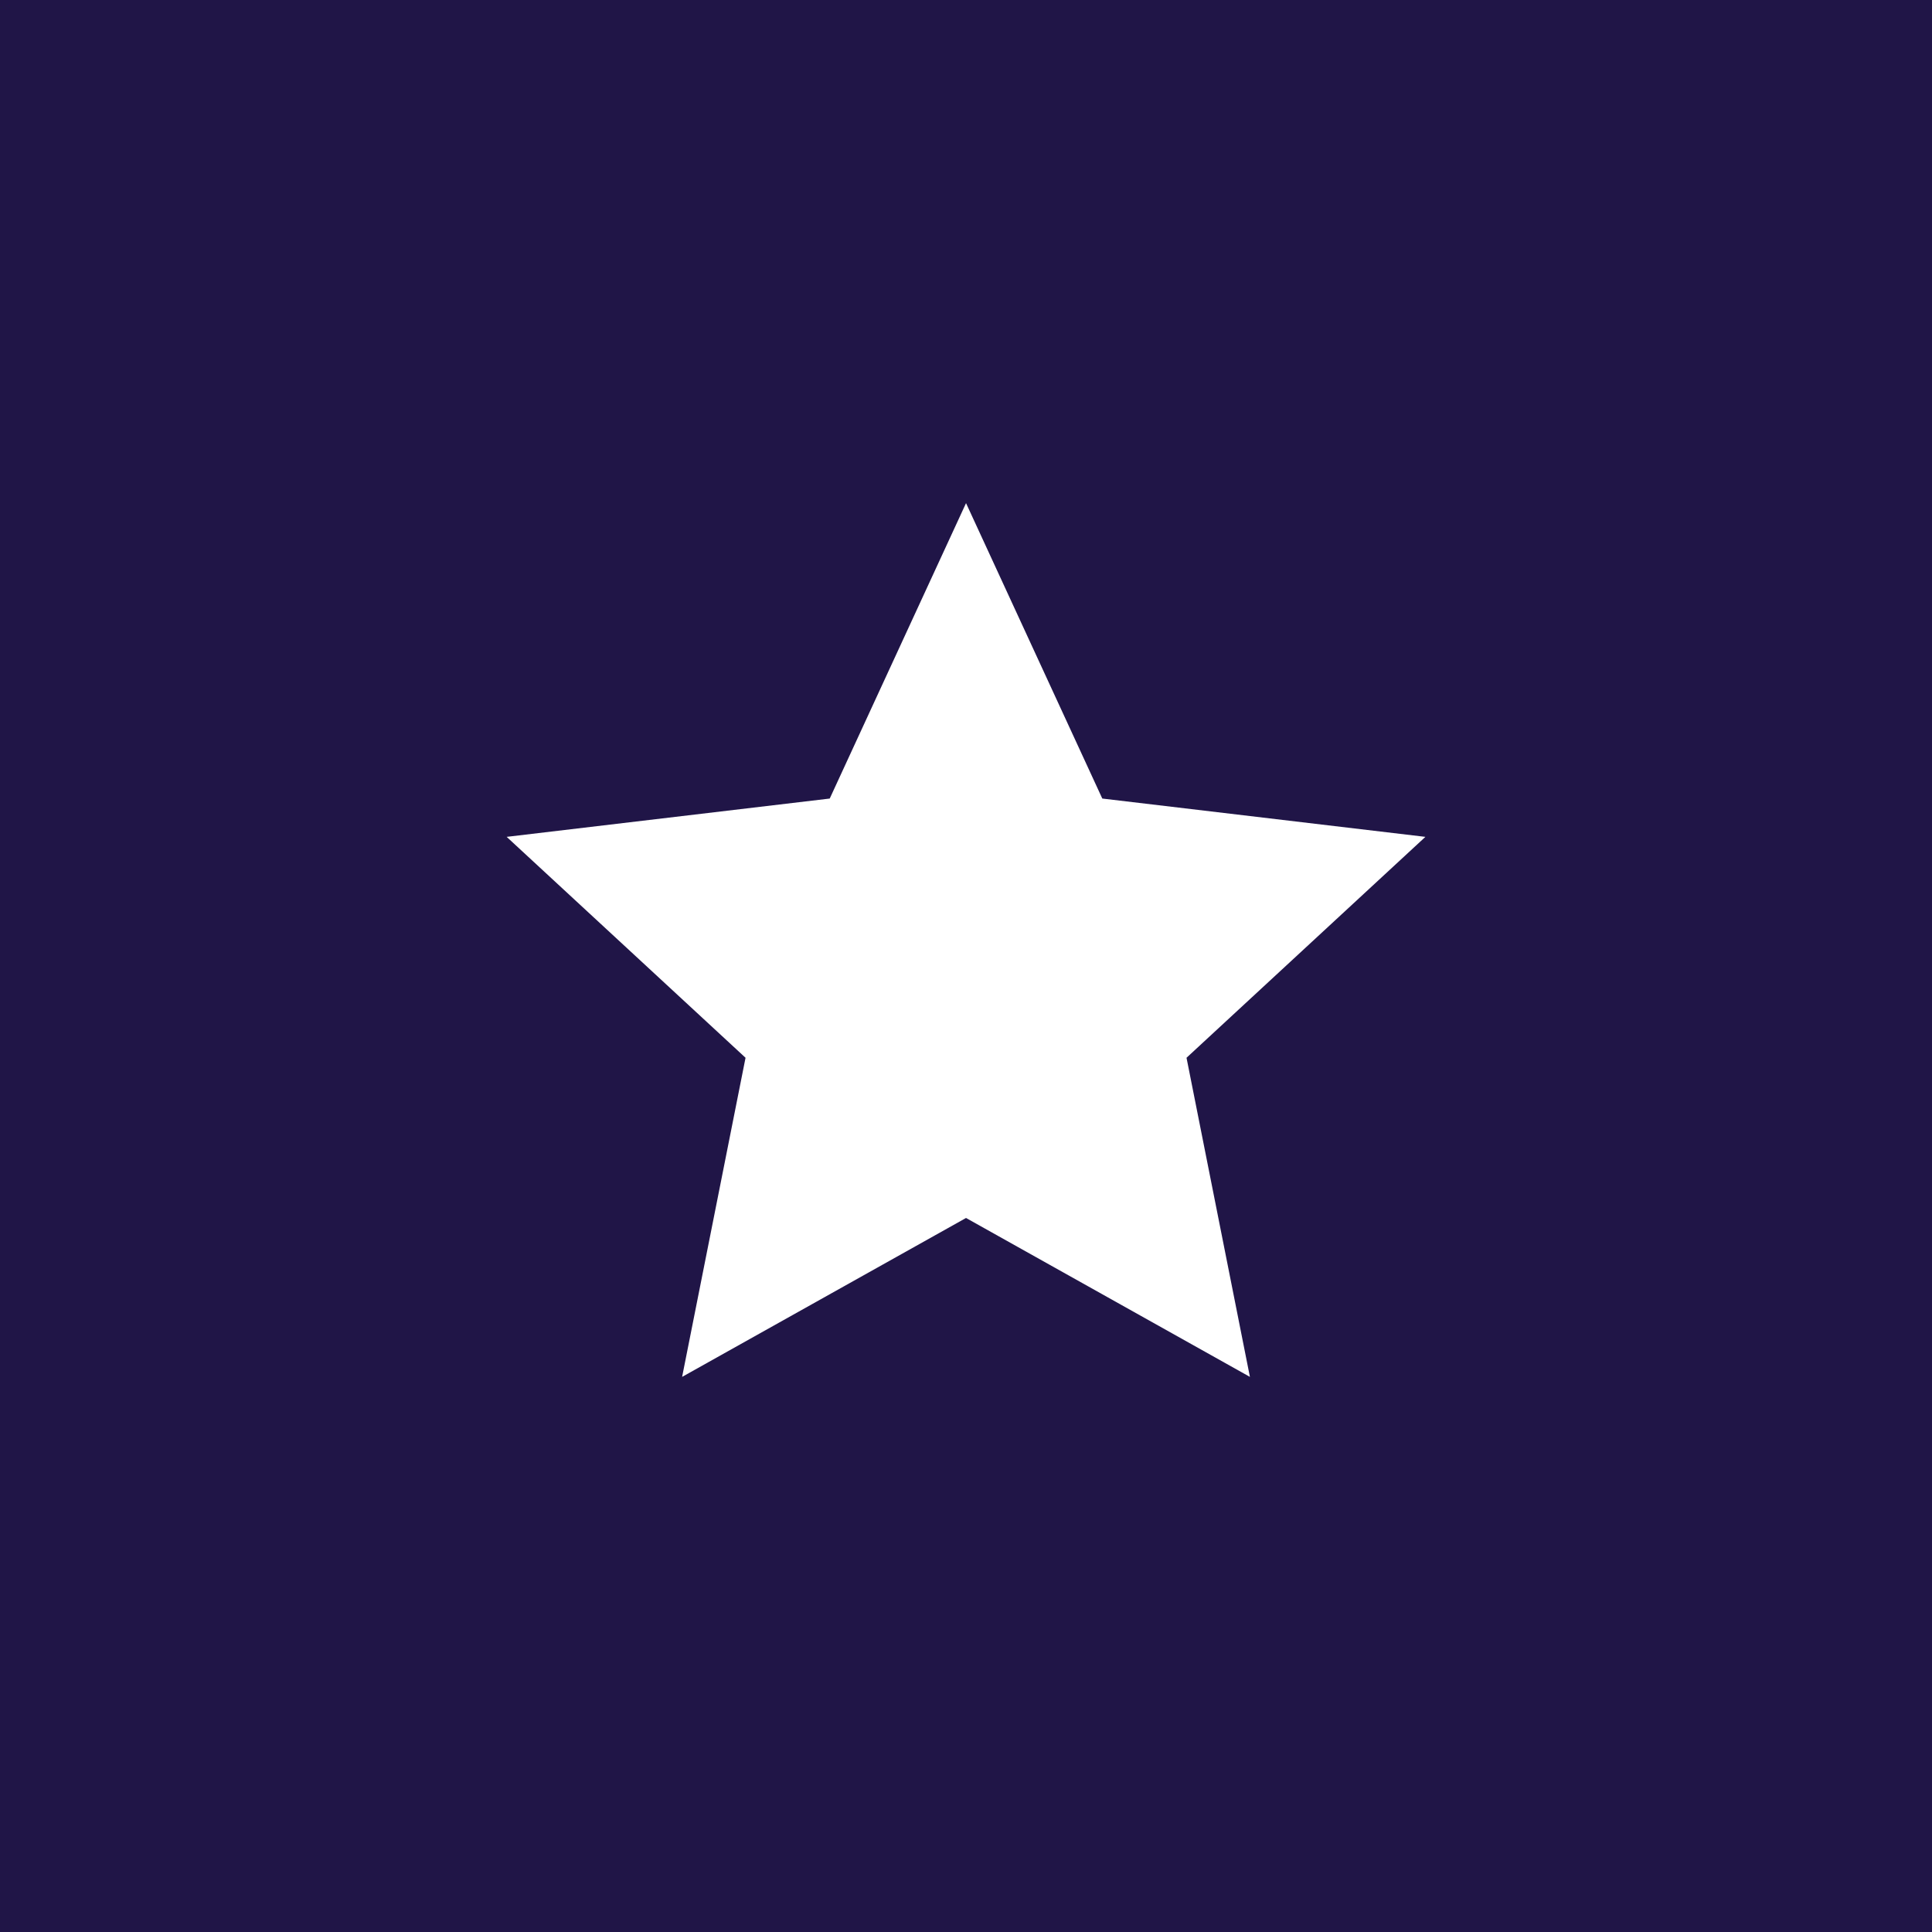 <svg width="64" height="64" viewBox="0 0 64 64" fill="none" xmlns="http://www.w3.org/2000/svg">
<rect x="0" y="0" width="64" height="64" fill="#808080" stroke="none"/>
<rect width="64" height="64" transform="matrix(-1 0 0 1 64 0)" fill="#201547"/>
<path d="M32.001 40.347L22.596 45.611L24.697 35.04L16.784 27.722L27.486 26.453L32.001 16.667L36.515 26.453L47.218 27.722L39.305 35.04L41.405 45.611L32.001 40.347Z" fill="white"/>
</svg>
